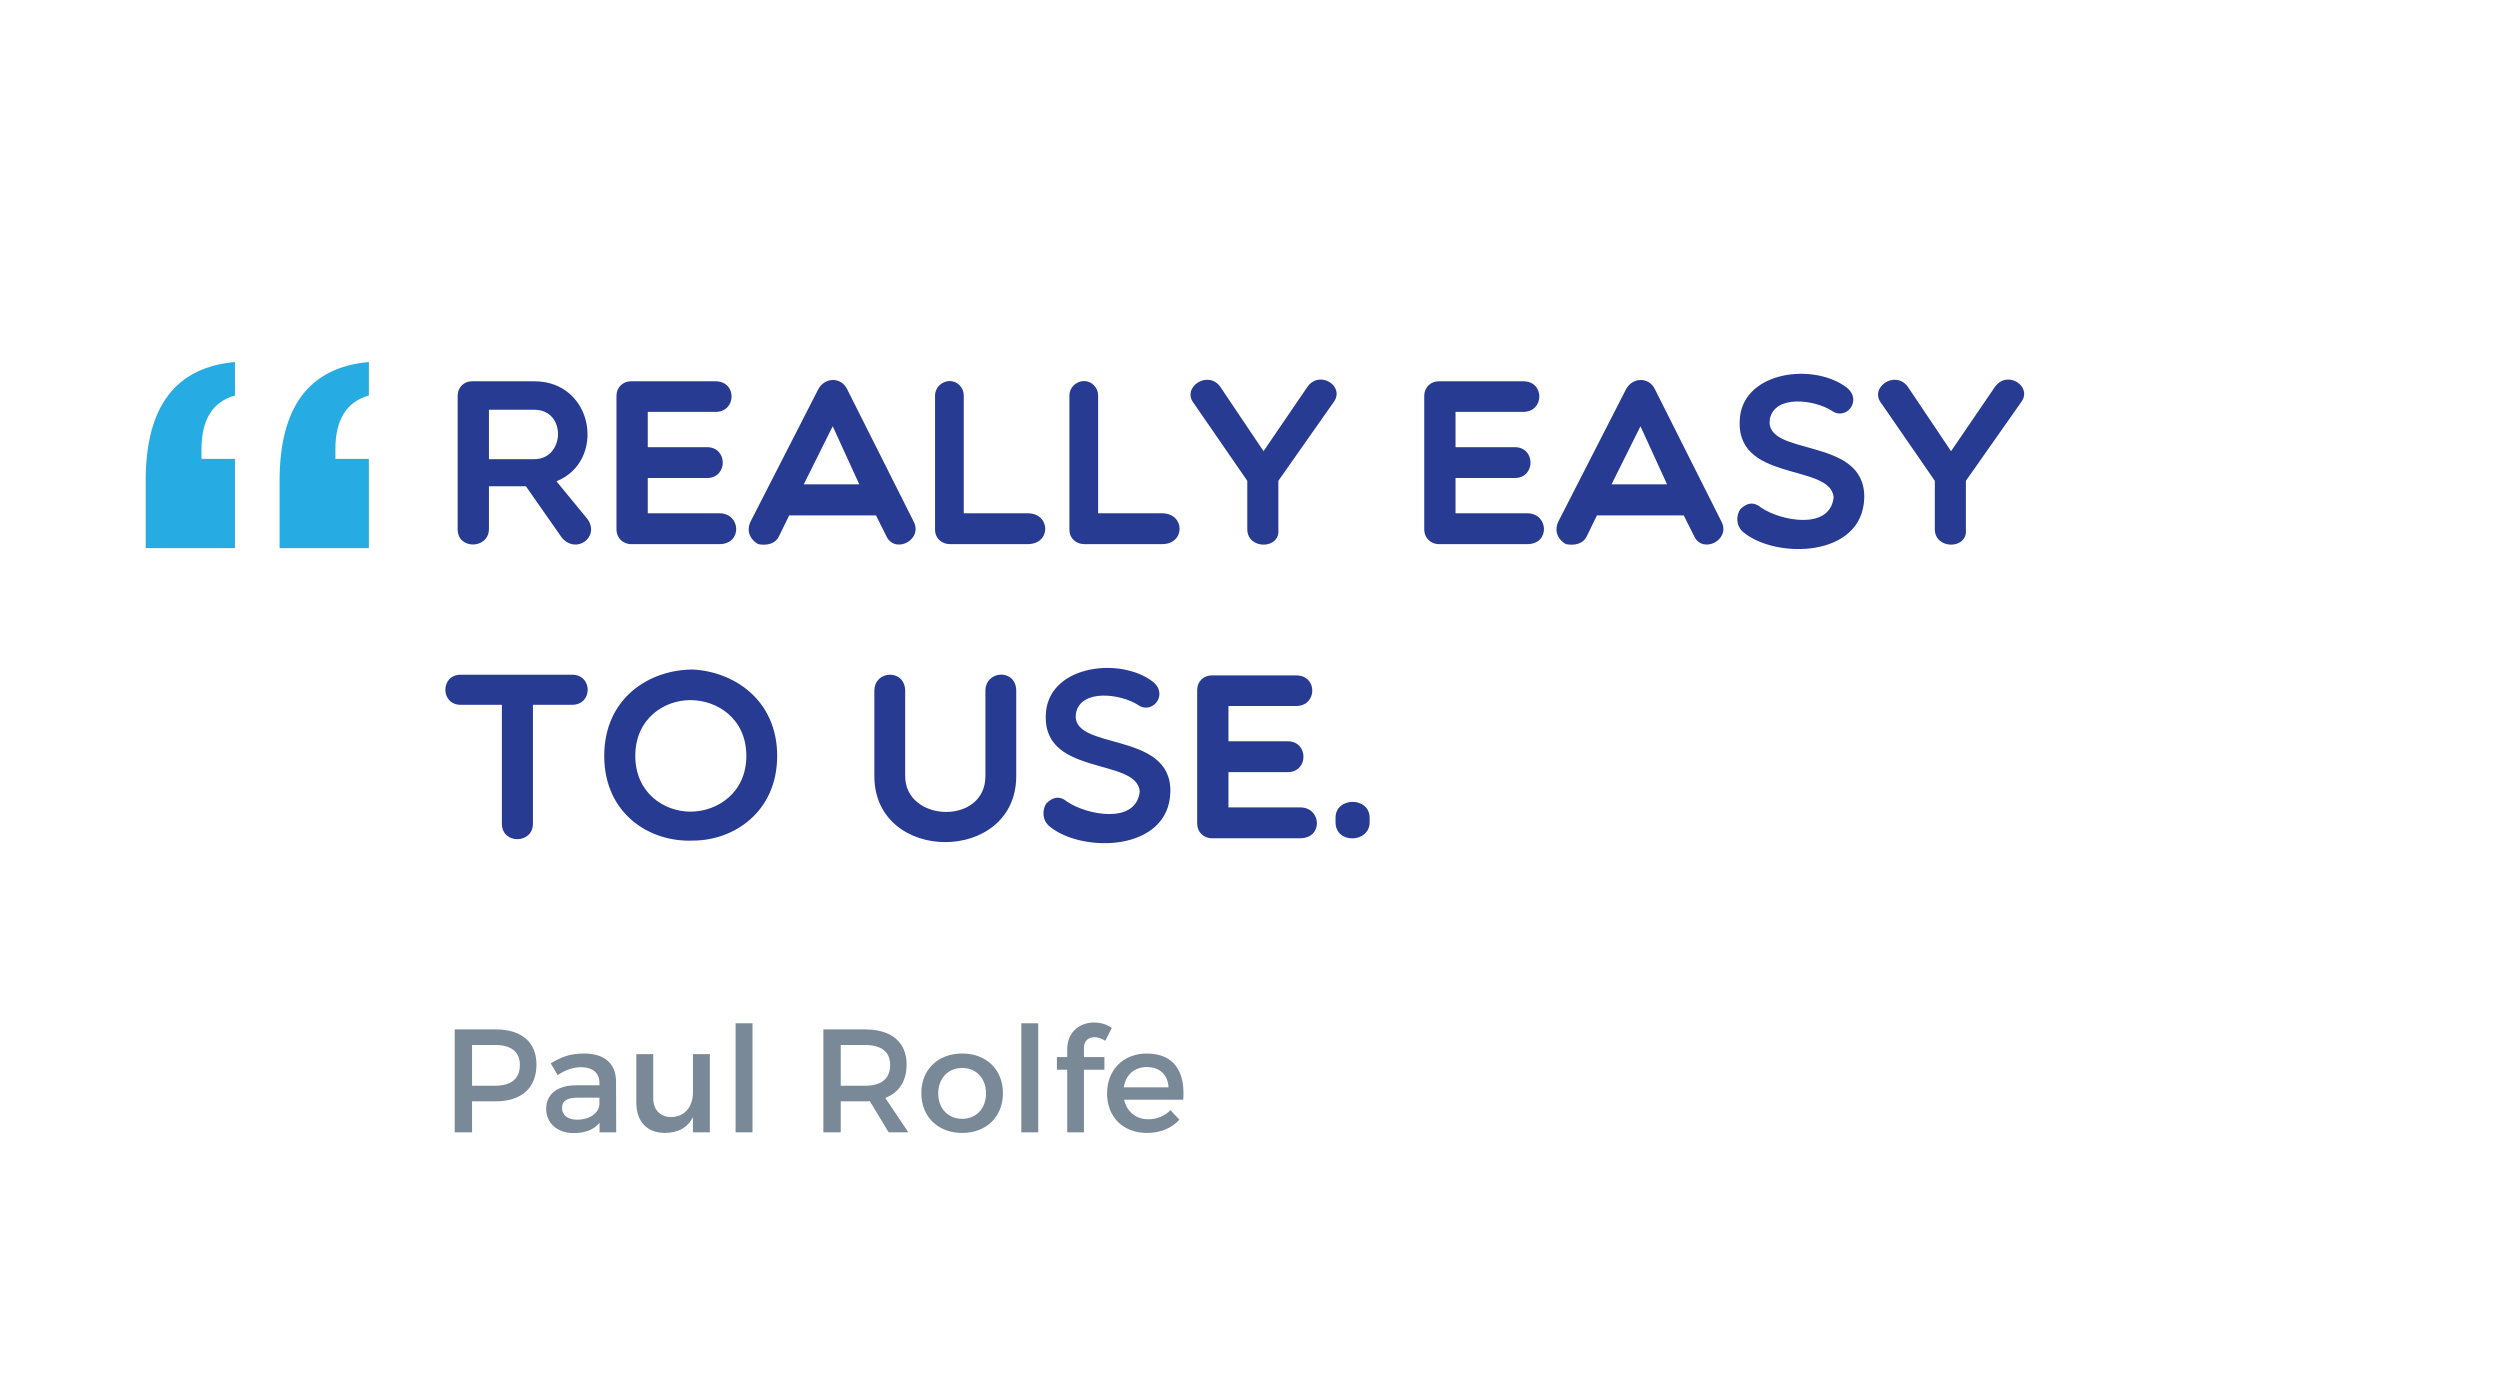<?xml version="1.0" encoding="UTF-8" standalone="no"?>
<svg width="170px" height="94px" viewBox="0 0 170 94" version="1.1" xmlns="http://www.w3.org/2000/svg" xmlns:xlink="http://www.w3.org/1999/xlink">
    <!-- Generator: Sketch 47.1 (45422) - http://www.bohemiancoding.com/sketch -->
    <title>testimonial card 3</title>
    <desc>Created with Sketch.</desc>
    <defs></defs>
    <g id="testimonial-trust-card" stroke="none" stroke-width="1" fill="none" fill-rule="evenodd">
        <g id="testimonial-card-3">
            <g id="testimonial-card-03">
                <path d="M4,6.31971549e-16 L166,1.52282301e-17 L166,-4.4408921e-16 C168.209,-8.49901461e-16 170,1.791 170,4 L170,90 L170,90 C170,92.209 168.209,94 166,94 L4,94 L4,94 C1.791,94 -1.73547709e-16,92.209 -4.4408921e-16,90 L8.0314006e-16,4 L0,4 C-2.705415e-16,1.791 1.791,-3.82769592e-17 4,-4.4408921e-16 Z" id="Rectangle-23" fill-opacity="0" fill="#DAEEF6"></path>
                <path d="M13.701,31.201 L15.978,31.201 L15.978,37.271 L9.907,37.271 L9.907,32.678 C9.907,27.66 11.931,24.974 15.978,24.618 L15.978,26.895 C14.46,27.318 13.701,28.535 13.701,30.545 L13.701,31.201 Z M22.807,31.201 L25.083,31.201 L25.083,37.271 L19.013,37.271 L19.013,32.678 C19.013,27.66 21.036,24.974 25.083,24.618 L25.083,26.895 C23.565,27.318 22.807,28.535 22.807,30.545 L22.807,31.201 Z" id="“" fill="#26ACE2"></path>
                <path d="M33.71,70 C35.47,70 36.48,70.87 36.48,72.39 C36.48,73.97 35.47,74.89 33.71,74.89 L32.1,74.89 L32.1,77 L30.92,77 L30.92,70 L33.71,70 Z M33.66,73.83 C34.74,73.83 35.35,73.37 35.35,72.42 C35.35,71.5 34.74,71.06 33.66,71.06 L32.1,71.06 L32.1,73.83 L33.66,73.83 Z M41.9,77 L40.77,77 L40.77,76.35 C40.39,76.82 39.78,77.05 39.01,77.05 C37.86,77.05 37.14,76.34 37.14,75.4 C37.14,74.43 37.87,73.81 39.15,73.8 L40.76,73.8 L40.76,73.64 C40.76,72.97 40.33,72.57 39.49,72.57 C38.98,72.57 38.45,72.75 37.92,73.11 L37.45,72.31 C38.19,71.87 38.73,71.64 39.74,71.64 C41.11,71.64 41.88,72.34 41.89,73.51 L41.9,77 Z M39.25,76.14 C40.07,76.14 40.7,75.71 40.76,75.13 L40.76,74.64 L39.32,74.64 C38.57,74.64 38.22,74.84 38.22,75.35 C38.22,75.83 38.61,76.14 39.25,76.14 Z M47.12,71.68 L47.12,74.3 C47.12,75.23 46.58,75.94 45.66,75.96 C44.89,75.96 44.42,75.47 44.42,74.67 L44.42,71.68 L43.27,71.68 L43.27,74.99 C43.27,76.26 44,77.04 45.22,77.04 C46.09,77.03 46.76,76.7 47.12,75.96 L47.12,77 L48.27,77 L48.27,71.68 L47.12,71.68 Z M50.02,69.58 L50.02,77 L51.17,77 L51.17,69.58 L50.02,69.58 Z M61.77,77 L60.43,77 L59.15,74.88 C59.05,74.89 58.94,74.89 58.83,74.89 L57.17,74.89 L57.17,77 L55.99,77 L55.99,70 L58.83,70 C60.62,70 61.65,70.87 61.65,72.39 C61.65,73.51 61.13,74.3 60.2,74.66 L61.77,77 Z M57.17,73.83 L58.83,73.83 C59.91,73.83 60.53,73.37 60.53,72.42 C60.53,71.5 59.91,71.06 58.83,71.06 L57.17,71.06 L57.17,73.83 Z M65.43,71.64 C67.07,71.64 68.2,72.73 68.2,74.33 C68.2,75.94 67.07,77.04 65.43,77.04 C63.78,77.04 62.65,75.94 62.65,74.33 C62.65,72.73 63.78,71.64 65.43,71.64 Z M65.43,72.62 C64.47,72.62 63.8,73.33 63.8,74.35 C63.8,75.38 64.47,76.08 65.43,76.08 C66.38,76.08 67.05,75.38 67.05,74.35 C67.05,73.33 66.38,72.62 65.43,72.62 Z M69.45,69.58 L69.45,77 L70.6,77 L70.6,69.58 L69.45,69.58 Z M74.43,70.53 C74.04,70.53 73.71,70.75 73.71,71.25 L73.71,71.88 L75.1,71.88 L75.1,72.74 L73.71,72.74 L73.71,77 L72.57,77 L72.57,72.74 L71.87,72.74 L71.87,71.88 L72.57,71.88 L72.57,71.36 C72.57,70.12 73.48,69.53 74.4,69.53 C74.83,69.53 75.26,69.65 75.6,69.9 L75.16,70.78 C74.94,70.62 74.67,70.53 74.43,70.53 Z M77.97,71.64 C79.84,71.64 80.6,72.86 80.46,74.78 L76.44,74.78 C76.62,75.6 77.25,76.11 78.09,76.11 C78.67,76.11 79.2,75.89 79.59,75.49 L80.2,76.14 C79.68,76.71 78.92,77.04 78,77.04 C76.36,77.04 75.28,75.95 75.28,74.35 C75.28,72.74 76.39,71.65 77.97,71.64 Z M76.42,73.94 L79.46,73.94 C79.42,73.08 78.85,72.56 77.98,72.56 C77.14,72.56 76.54,73.09 76.42,73.94 Z" id="Paul-Rolfe" fill="#7A8997"></path>
                <path d="M33.248,33.064 L33.248,35.96 C33.248,37.352 31.12,37.4 31.12,35.992 L31.12,26.904 C31.12,26.344 31.552,25.928 32.08,25.928 L36.336,25.928 C40.4,25.928 41.232,31.368 37.84,32.728 L39.968,35.32 C40.8,36.552 39.136,37.736 38.176,36.52 L35.76,33.064 L33.248,33.064 Z M33.248,27.864 L33.248,31.224 L36.336,31.224 C38.416,31.224 38.544,27.864 36.336,27.864 L33.248,27.864 Z M48.928,37 C50.496,37 50.384,34.904 48.928,34.904 L44.048,34.904 L44.048,32.504 L48.08,32.504 C49.504,32.504 49.504,30.408 48.08,30.408 L44.048,30.408 L44.048,28.008 L48.656,28.008 C50.096,28.008 50.128,25.928 48.656,25.928 L42.912,25.928 C42.352,25.928 41.92,26.344 41.92,26.92 L41.92,36.008 C41.92,36.568 42.352,37 42.912,37 L48.928,37 Z M52.976,36.456 C52.72,37 52.128,37.112 51.552,37 C51.04,36.712 50.72,36.136 51.04,35.464 L55.632,26.488 C56.064,25.64 57.216,25.608 57.616,26.488 L62.128,35.464 C62.784,36.712 60.848,37.704 60.272,36.456 L59.568,35.048 L53.664,35.048 L52.976,36.456 Z M54.656,32.936 L58.432,32.936 L56.624,28.984 L54.656,32.936 Z M63.584,36.024 C63.584,36.6 64.032,37 64.592,37 L69.888,37 C71.488,37 71.456,34.904 69.888,34.904 L65.536,34.904 L65.536,26.888 C65.536,26.36 65.104,25.912 64.592,25.912 C64.032,25.912 63.584,26.36 63.584,26.888 L63.584,36.024 Z M72.72,36.024 C72.72,36.6 73.168,37 73.728,37 L79.024,37 C80.624,37 80.592,34.904 79.024,34.904 L74.672,34.904 L74.672,26.888 C74.672,26.36 74.24,25.912 73.728,25.912 C73.168,25.912 72.72,26.36 72.72,26.888 L72.72,36.024 Z M84.816,32.696 L84.816,35.992 C84.816,37.384 87.072,37.384 86.928,35.992 L86.928,32.696 L90.672,27.368 C91.504,26.296 89.76,25.128 88.912,26.296 L85.92,30.68 L82.976,26.296 C82.128,25.128 80.32,26.36 81.184,27.432 L84.816,32.696 Z M103.856,37 C105.424,37 105.312,34.904 103.856,34.904 L98.976,34.904 L98.976,32.504 L103.008,32.504 C104.432,32.504 104.432,30.408 103.008,30.408 L98.976,30.408 L98.976,28.008 L103.584,28.008 C105.024,28.008 105.056,25.928 103.584,25.928 L97.84,25.928 C97.28,25.928 96.848,26.344 96.848,26.92 L96.848,36.008 C96.848,36.568 97.28,37 97.84,37 L103.856,37 Z M107.904,36.456 C107.648,37 107.056,37.112 106.48,37 C105.968,36.712 105.648,36.136 105.968,35.464 L110.56,26.488 C110.992,25.64 112.144,25.608 112.544,26.488 L117.056,35.464 C117.712,36.712 115.776,37.704 115.2,36.456 L114.496,35.048 L108.592,35.048 L107.904,36.456 Z M109.584,32.936 L113.36,32.936 L111.552,28.984 L109.584,32.936 Z M124.688,33.816 C124.448,36.088 121.072,35.416 119.76,34.52 C119.216,34.072 118.752,34.216 118.336,34.632 C118.048,35.064 118.032,35.768 118.56,36.2 C120.768,38.024 126.656,37.928 126.768,33.864 C126.88,29.608 119.92,31.112 120.352,28.488 C120.688,26.824 123.376,27.176 124.56,27.928 C125.52,28.632 126.672,27.24 125.584,26.36 C123.376,24.664 118.688,25.224 118.32,28.328 C117.824,32.872 124.48,31.448 124.688,33.816 Z M131.568,32.696 L131.568,35.992 C131.568,37.384 133.824,37.384 133.68,35.992 L133.68,32.696 L137.424,27.368 C138.256,26.296 136.512,25.128 135.664,26.296 L132.672,30.68 L129.728,26.296 C128.88,25.128 127.072,26.36 127.936,27.432 L131.568,32.696 Z M34.128,56.008 C34.128,57.432 36.24,57.4 36.24,56.008 L36.24,47.928 L38.896,47.928 C40.32,47.928 40.32,45.88 38.896,45.88 L31.328,45.88 C29.936,45.88 29.936,47.928 31.328,47.928 L34.128,47.928 L34.128,56.008 Z M52.848,51.4 C52.848,55.192 49.92,57.16 47.12,57.16 C44.16,57.288 41.088,55.32 41.088,51.4 C41.088,47.464 44.16,45.528 47.12,45.528 C49.92,45.672 52.848,47.608 52.848,51.4 Z M50.752,51.4 C50.752,48.872 48.784,47.608 46.944,47.608 C45.152,47.608 43.2,48.872 43.2,51.4 C43.2,53.912 45.152,55.192 46.944,55.192 C48.784,55.192 50.752,53.912 50.752,51.4 Z M67.008,52.776 C67.008,56.12 61.552,55.928 61.552,52.776 L61.552,46.984 C61.552,45.48 59.456,45.544 59.456,46.984 L59.456,52.776 C59.456,58.76 69.104,58.76 69.104,52.776 L69.104,46.984 C69.104,45.448 67.008,45.56 67.008,46.984 L67.008,52.776 Z M77.504,53.816 C77.264,56.088 73.888,55.416 72.576,54.52 C72.032,54.072 71.568,54.216 71.152,54.632 C70.864,55.064 70.848,55.768 71.376,56.2 C73.584,58.024 79.472,57.928 79.584,53.864 C79.696,49.608 72.736,51.112 73.168,48.488 C73.504,46.824 76.192,47.176 77.376,47.928 C78.336,48.632 79.488,47.24 78.4,46.36 C76.192,44.664 71.504,45.224 71.136,48.328 C70.64,52.872 77.296,51.448 77.504,53.816 Z M88.416,57 C89.984,57 89.872,54.904 88.416,54.904 L83.536,54.904 L83.536,52.504 L87.568,52.504 C88.992,52.504 88.992,50.408 87.568,50.408 L83.536,50.408 L83.536,48.008 L88.144,48.008 C89.584,48.008 89.616,45.928 88.144,45.928 L82.4,45.928 C81.84,45.928 81.408,46.344 81.408,46.92 L81.408,56.008 C81.408,56.568 81.84,57 82.4,57 L88.416,57 Z M90.816,55.912 C90.816,57.416 93.136,57.336 93.136,55.912 L93.136,55.608 C93.136,54.168 90.816,54.168 90.816,55.608 L90.816,55.912 Z" id="Really-easy-to-use." fill="#263B91"></path>
            </g>
        </g>
    </g>
</svg>